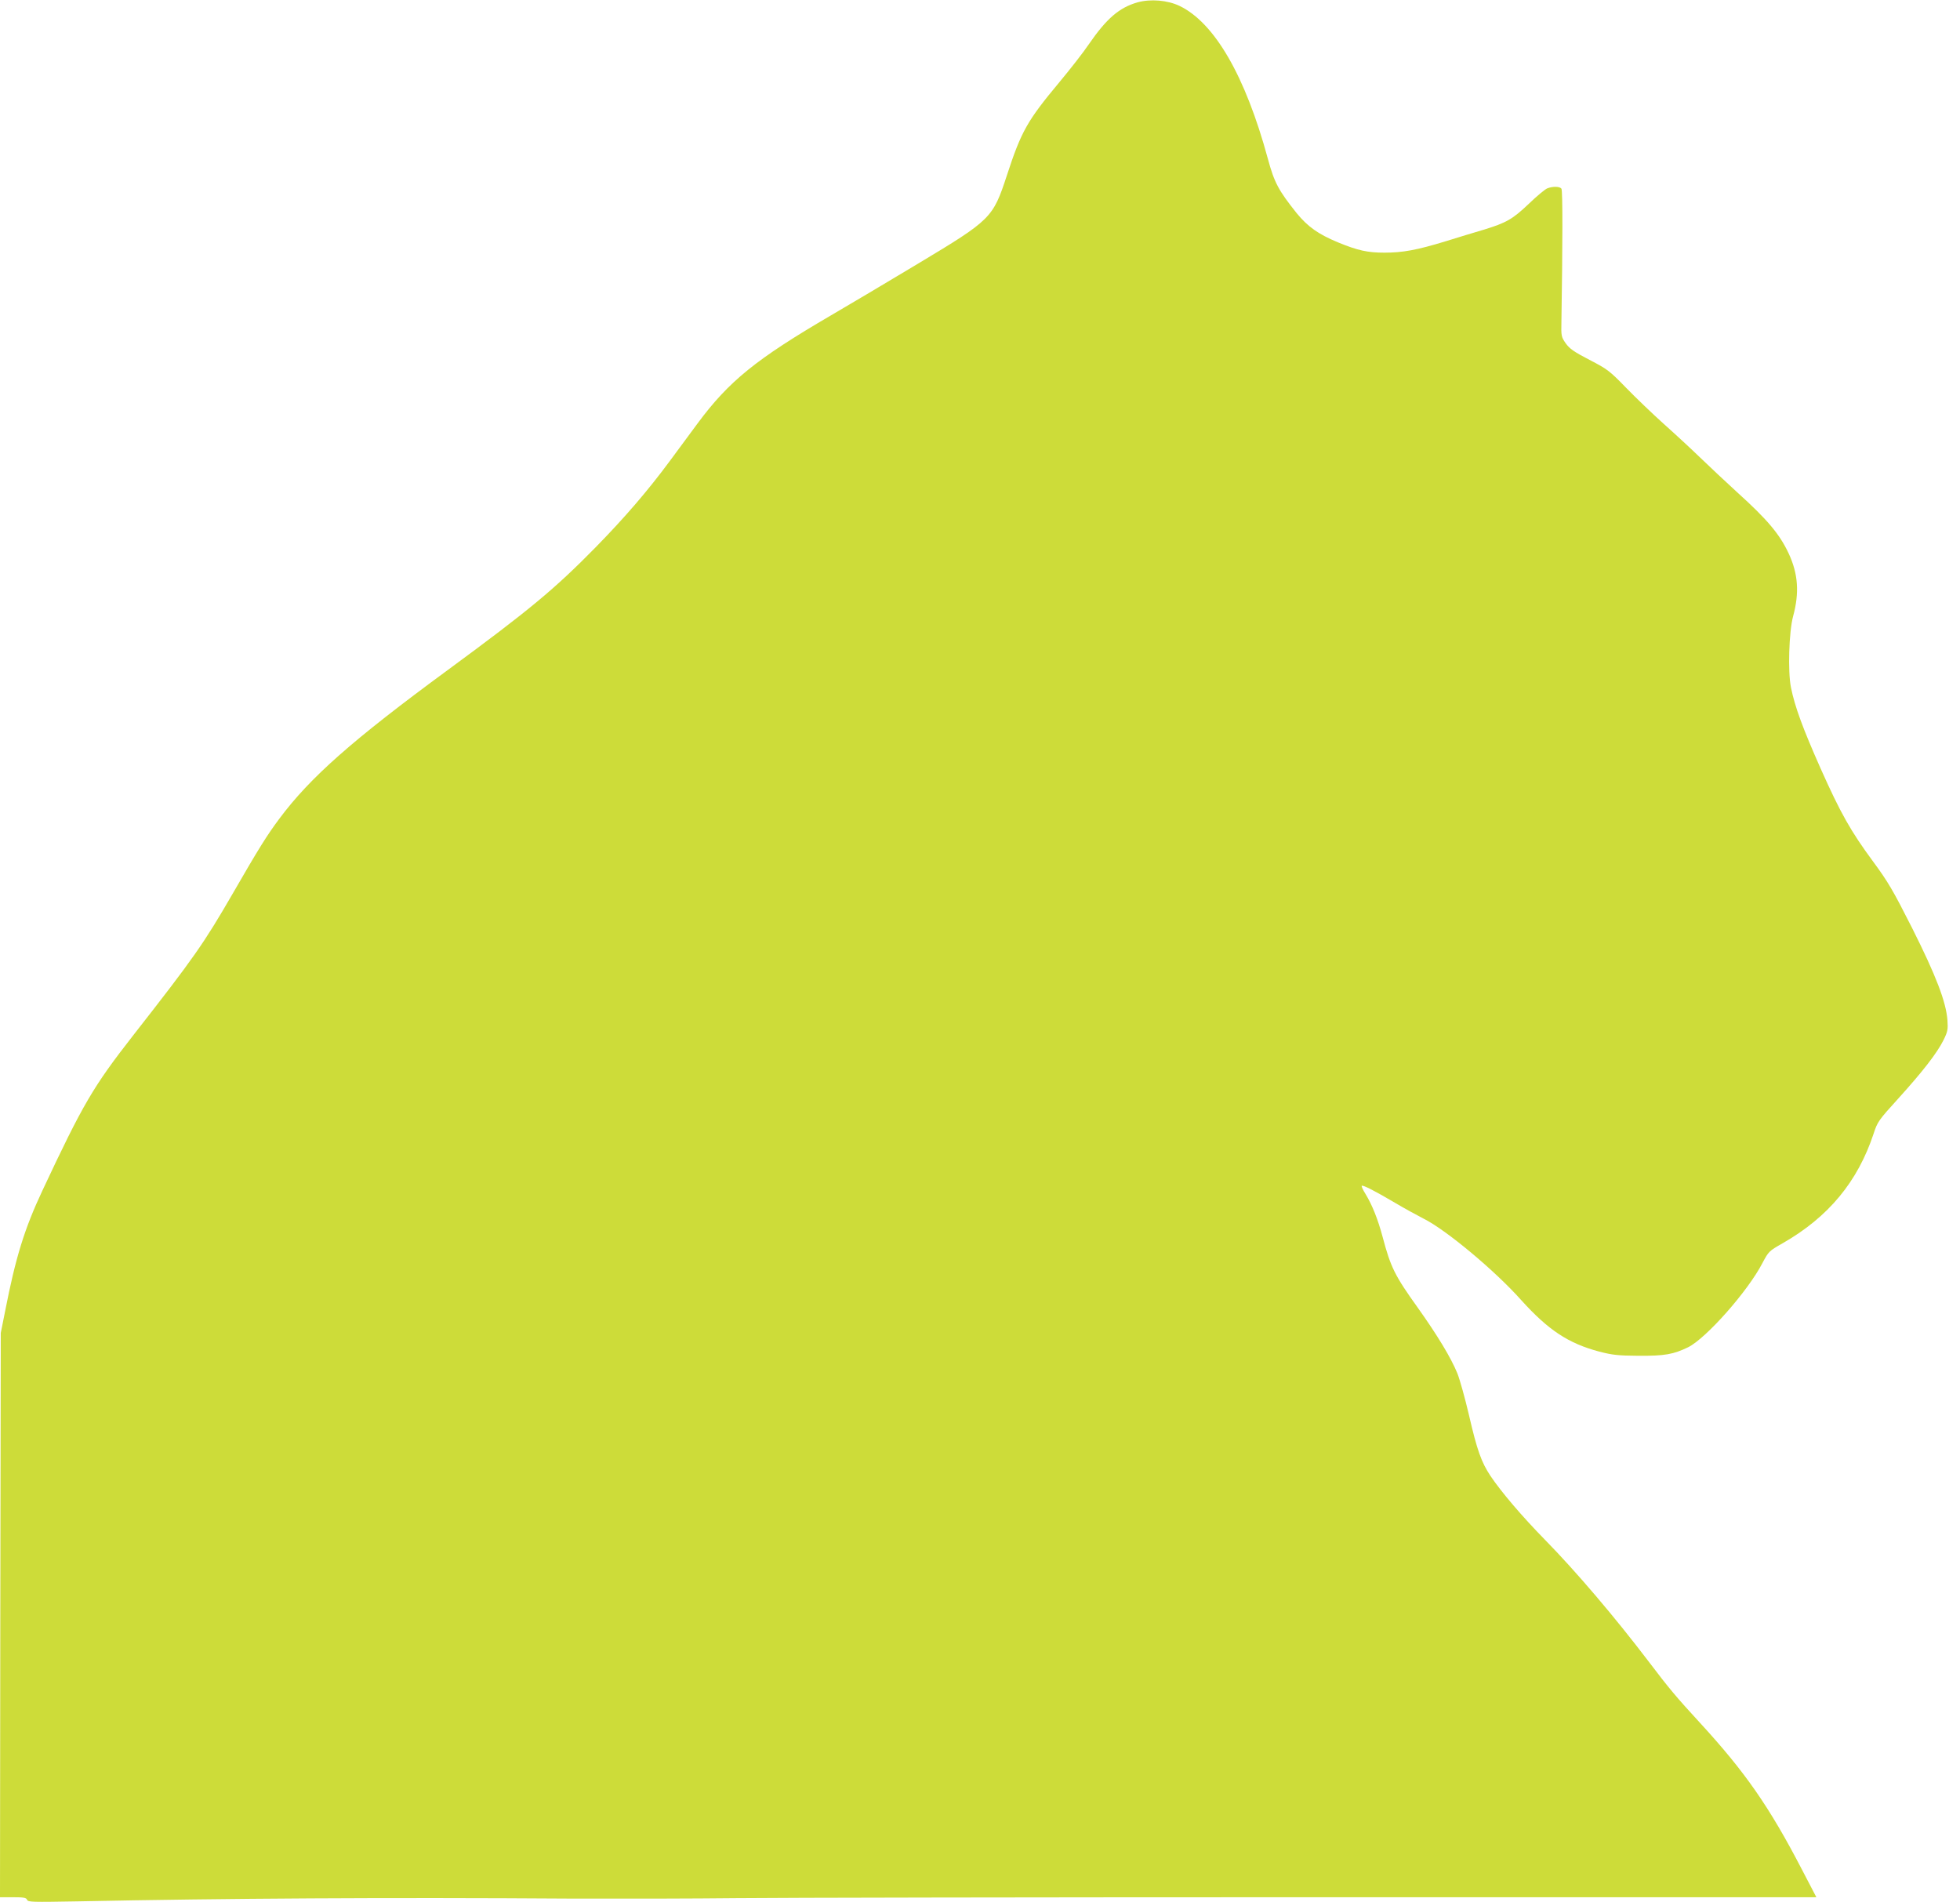 <?xml version="1.0" standalone="no"?>
<!DOCTYPE svg PUBLIC "-//W3C//DTD SVG 20010904//EN"
 "http://www.w3.org/TR/2001/REC-SVG-20010904/DTD/svg10.dtd">
<svg version="1.0" xmlns="http://www.w3.org/2000/svg"
 width="1280pt" height="1242pt" viewBox="0 0 1280 1242"
 preserveAspectRatio="xMidYMid meet">
<g transform="translate(0,1242) scale(0.1,-0.1)"
fill="#cddc39" stroke="none">
<path d="M7430 12405 c-120 -34 -203 -105 -320 -275 -35 -52 -121 -162 -191
-246 -210 -252 -249 -320 -344 -611 -91 -277 -102 -288 -580 -575 -198 -119
-454 -271 -569 -338 -488 -285 -666 -429 -871 -706 -50 -67 -131 -177 -181
-245 -142 -192 -293 -368 -484 -563 -268 -273 -432 -409 -965 -801 -625 -459
-900 -702 -1101 -972 -80 -107 -135 -195 -305 -490 -188 -325 -253 -418 -648
-923 -264 -338 -329 -450 -594 -1015 -117 -249 -175 -436 -244 -790 l-28 -140
-3 -1842 -2 -1843 85 0 c70 0 87 -3 92 -17 6 -15 34 -15 327 -10 988 20 2005
26 3241 18 319 -1 798 0 1065 3 267 3 1963 6 3768 6 l3284 0 -97 186 c-210
404 -368 632 -664 954 -152 165 -203 226 -331 395 -225 296 -477 592 -681 800
-147 150 -283 309 -355 416 -60 90 -88 169 -141 399 -25 107 -59 229 -75 270
-42 103 -129 247 -259 430 -150 209 -177 264 -229 460 -32 120 -69 211 -112
282 -17 27 -28 51 -25 54 7 7 89 -35 219 -112 59 -35 143 -81 186 -103 146
-73 464 -338 636 -531 178 -197 308 -283 511 -337 86 -22 122 -26 255 -27 172
-1 228 9 325 56 118 59 390 366 485 550 40 75 42 78 132 129 299 171 490 402
594 716 25 77 32 87 161 229 161 178 253 297 295 381 28 57 30 70 26 130 -9
121 -75 292 -230 601 -125 247 -157 302 -255 435 -146 198 -212 314 -344 610
-114 257 -168 402 -193 528 -21 103 -13 364 14 464 42 154 33 278 -29 411 -59
126 -139 221 -336 399 -71 65 -179 166 -240 225 -60 58 -168 158 -240 222 -71
64 -182 170 -245 235 -109 112 -122 122 -240 183 -102 53 -130 73 -155 108
-29 42 -30 48 -28 140 8 497 9 859 0 870 -11 15 -56 16 -92 2 -14 -5 -68 -50
-120 -100 -107 -102 -148 -125 -295 -170 -58 -17 -170 -51 -250 -76 -187 -57
-279 -74 -399 -74 -110 0 -174 14 -305 68 -127 53 -195 101 -268 190 -118 148
-146 199 -188 355 -147 541 -348 889 -578 999 -79 37 -187 46 -272 23z"/>
</g>
</svg>
